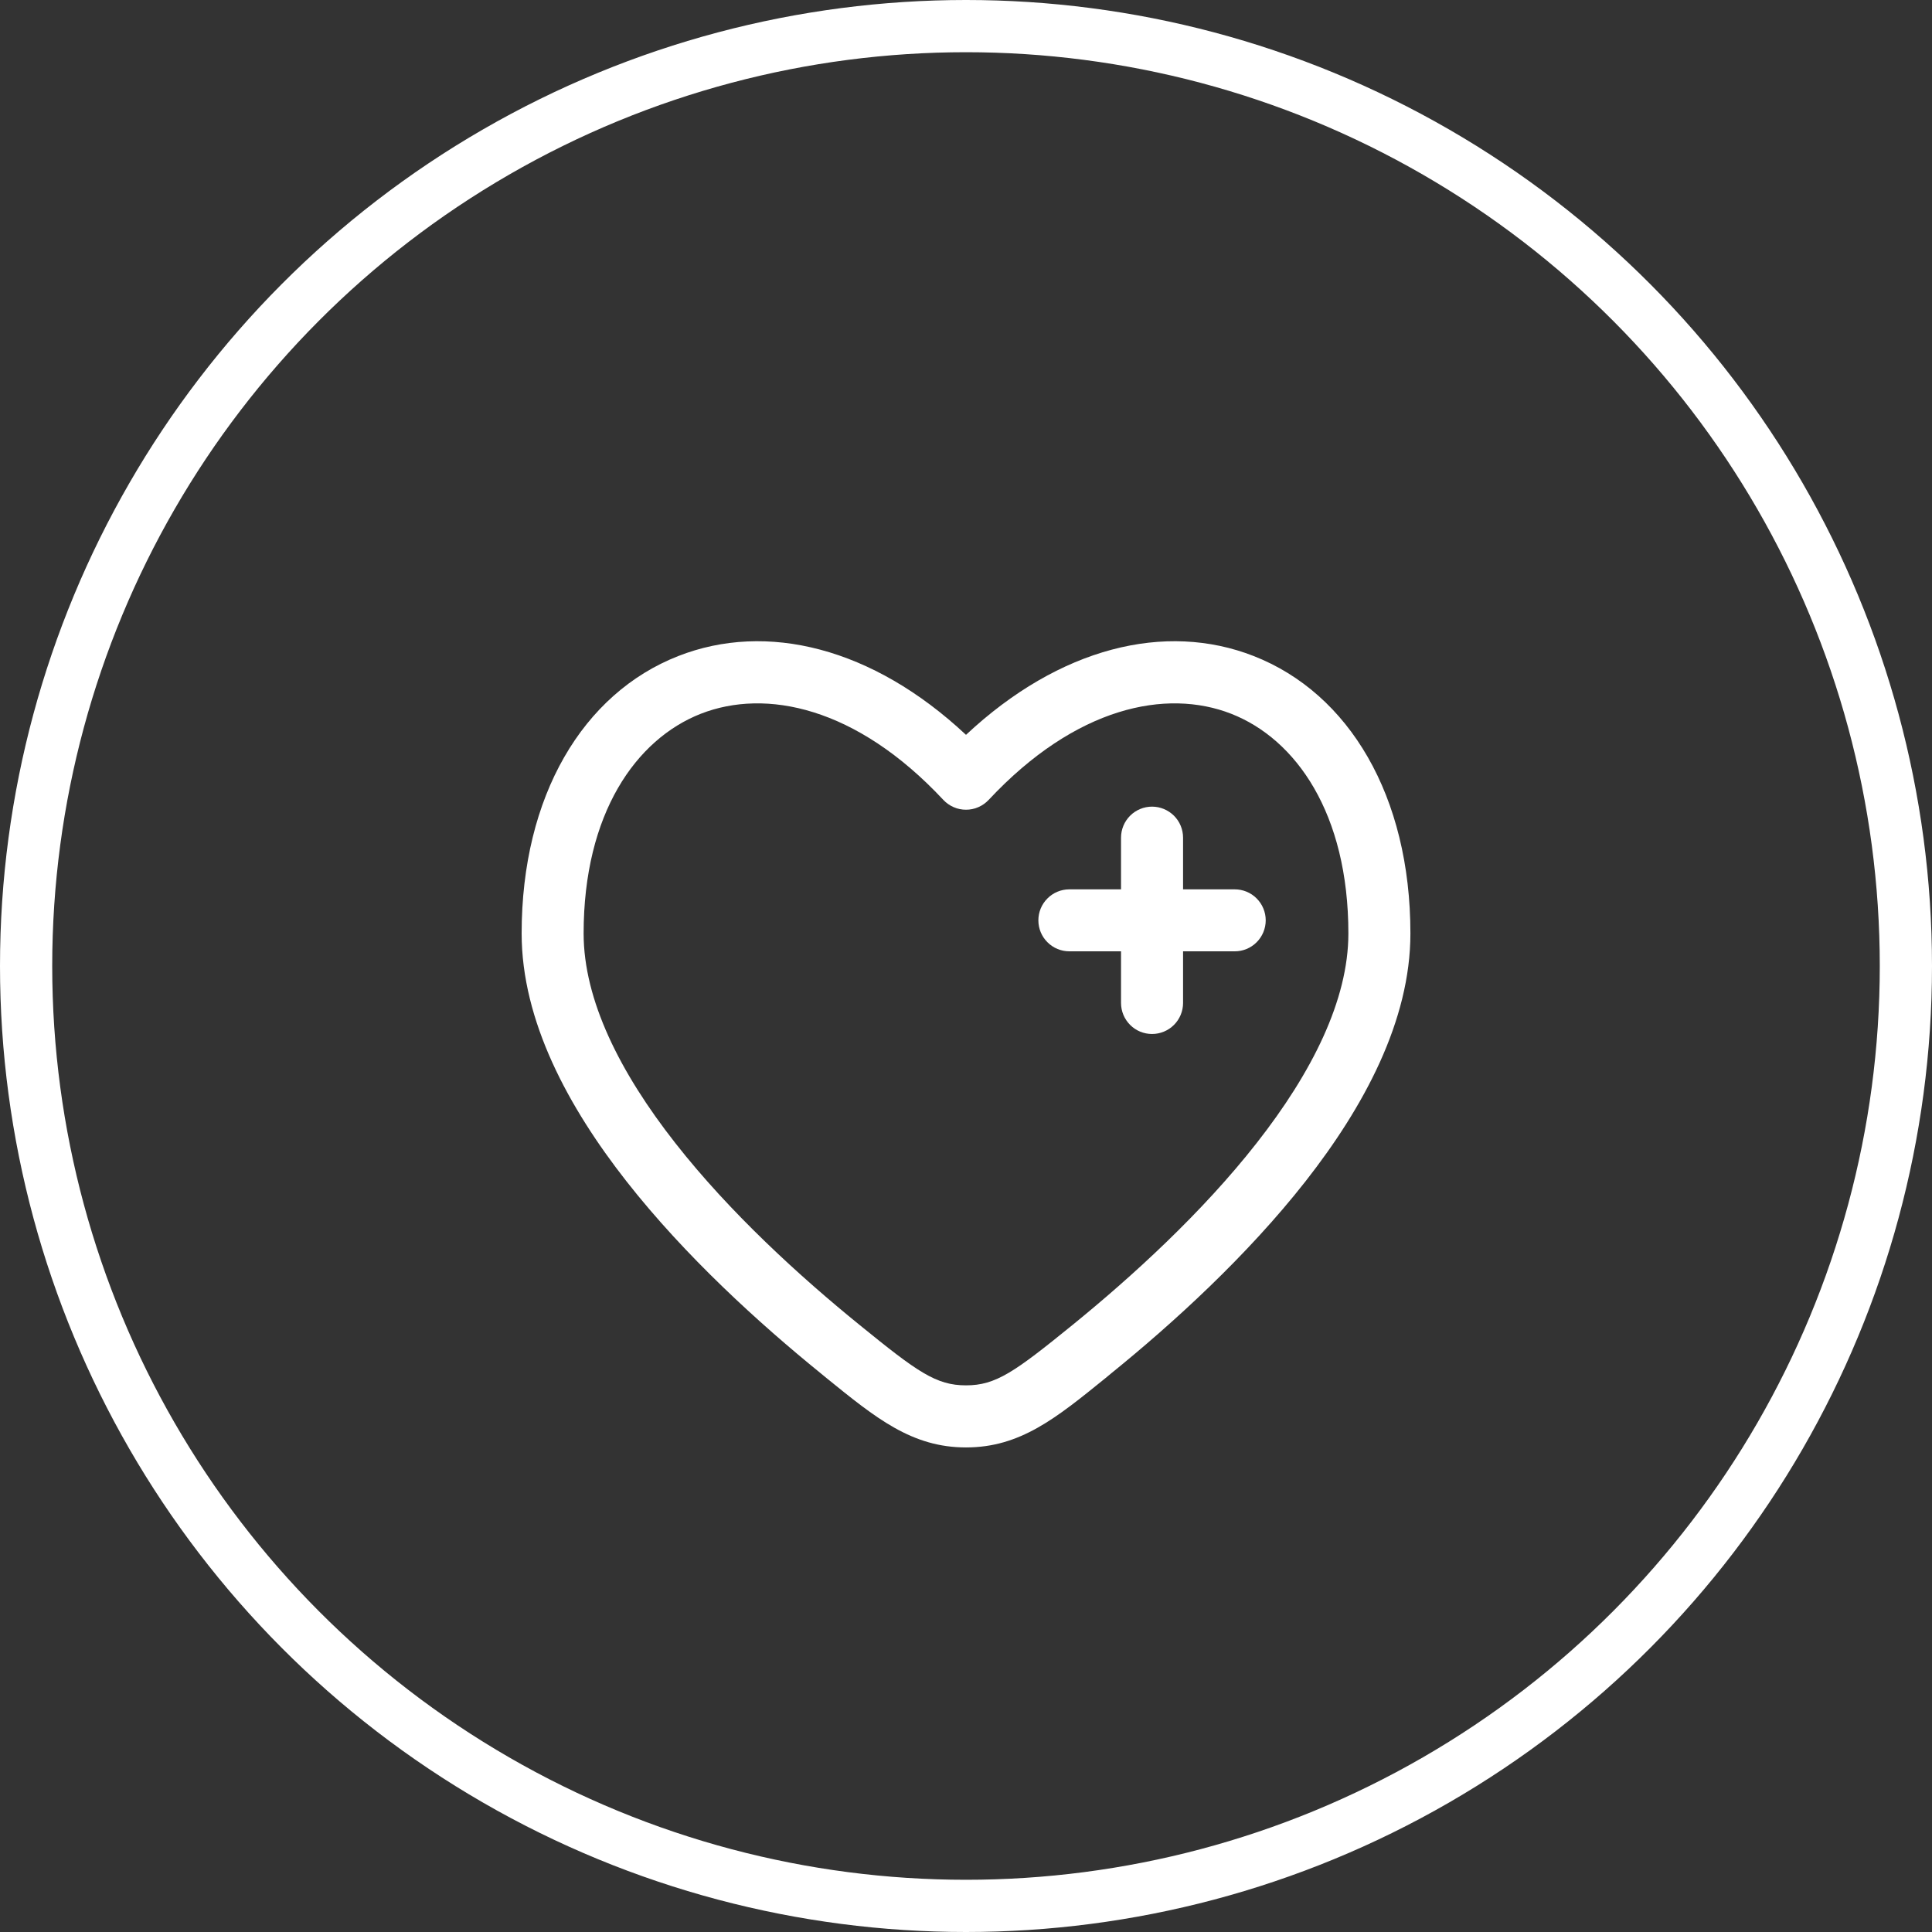 <?xml version="1.0" encoding="UTF-8"?> <svg xmlns="http://www.w3.org/2000/svg" width="37" height="37" viewBox="0 0 37 37" fill="none"><rect x="0" y="0" width="37" height="37" fill="#333333" stroke="none"/><circle cx="18.5" cy="18.5" r="18" stroke="white"></circle><path d="M22.657 16.042C22.657 15.884 22.594 15.733 22.483 15.622C22.371 15.511 22.22 15.448 22.063 15.448C21.905 15.448 21.754 15.511 21.643 15.622C21.532 15.733 21.469 15.884 21.469 16.042V17.032H20.48C20.322 17.032 20.171 17.094 20.06 17.206C19.948 17.317 19.886 17.468 19.886 17.625C19.886 17.783 19.948 17.934 20.06 18.045C20.171 18.157 20.322 18.219 20.48 18.219H21.469V19.209C21.469 19.366 21.532 19.517 21.643 19.628C21.754 19.74 21.905 19.802 22.063 19.802C22.22 19.802 22.371 19.74 22.483 19.628C22.594 19.517 22.657 19.366 22.657 19.209V18.219H23.646C23.804 18.219 23.955 18.157 24.066 18.045C24.177 17.934 24.24 17.783 24.24 17.625C24.24 17.468 24.177 17.317 24.066 17.206C23.955 17.094 23.804 17.032 23.646 17.032H22.657V16.042Z" fill="white"></path><path fill-rule="evenodd" clip-rule="evenodd" d="M27.011 17.877C27.011 15.244 25.837 13.279 24.01 12.564C22.32 11.901 20.291 12.397 18.5 14.073C16.709 12.397 14.68 11.901 12.99 12.564C11.163 13.279 9.99 15.244 9.99 17.876C9.99 19.553 10.884 21.203 11.998 22.624C13.124 24.059 14.539 25.344 15.72 26.302L15.827 26.39C16.777 27.161 17.464 27.72 18.5 27.72C19.537 27.72 20.223 27.161 21.174 26.39L21.28 26.302C22.461 25.345 23.876 24.059 25.002 22.624C26.116 21.203 27.011 19.553 27.011 17.877ZM18.934 15.319C20.606 13.53 22.339 13.185 23.578 13.669C24.819 14.155 25.823 15.577 25.823 17.877C25.823 19.152 25.126 20.54 24.067 21.89C23.019 23.228 21.679 24.449 20.532 25.381C19.429 26.276 19.072 26.531 18.5 26.531C17.928 26.531 17.571 26.276 16.469 25.38C15.321 24.449 13.981 23.228 12.933 21.891C11.873 20.54 11.177 19.152 11.177 17.877C11.177 15.577 12.181 14.156 13.422 13.669C14.661 13.185 16.394 13.53 18.066 15.319C18.122 15.378 18.189 15.426 18.264 15.458C18.338 15.491 18.419 15.507 18.5 15.507C18.581 15.507 18.662 15.491 18.736 15.458C18.811 15.426 18.878 15.378 18.934 15.319Z" fill="white"></path></svg> 